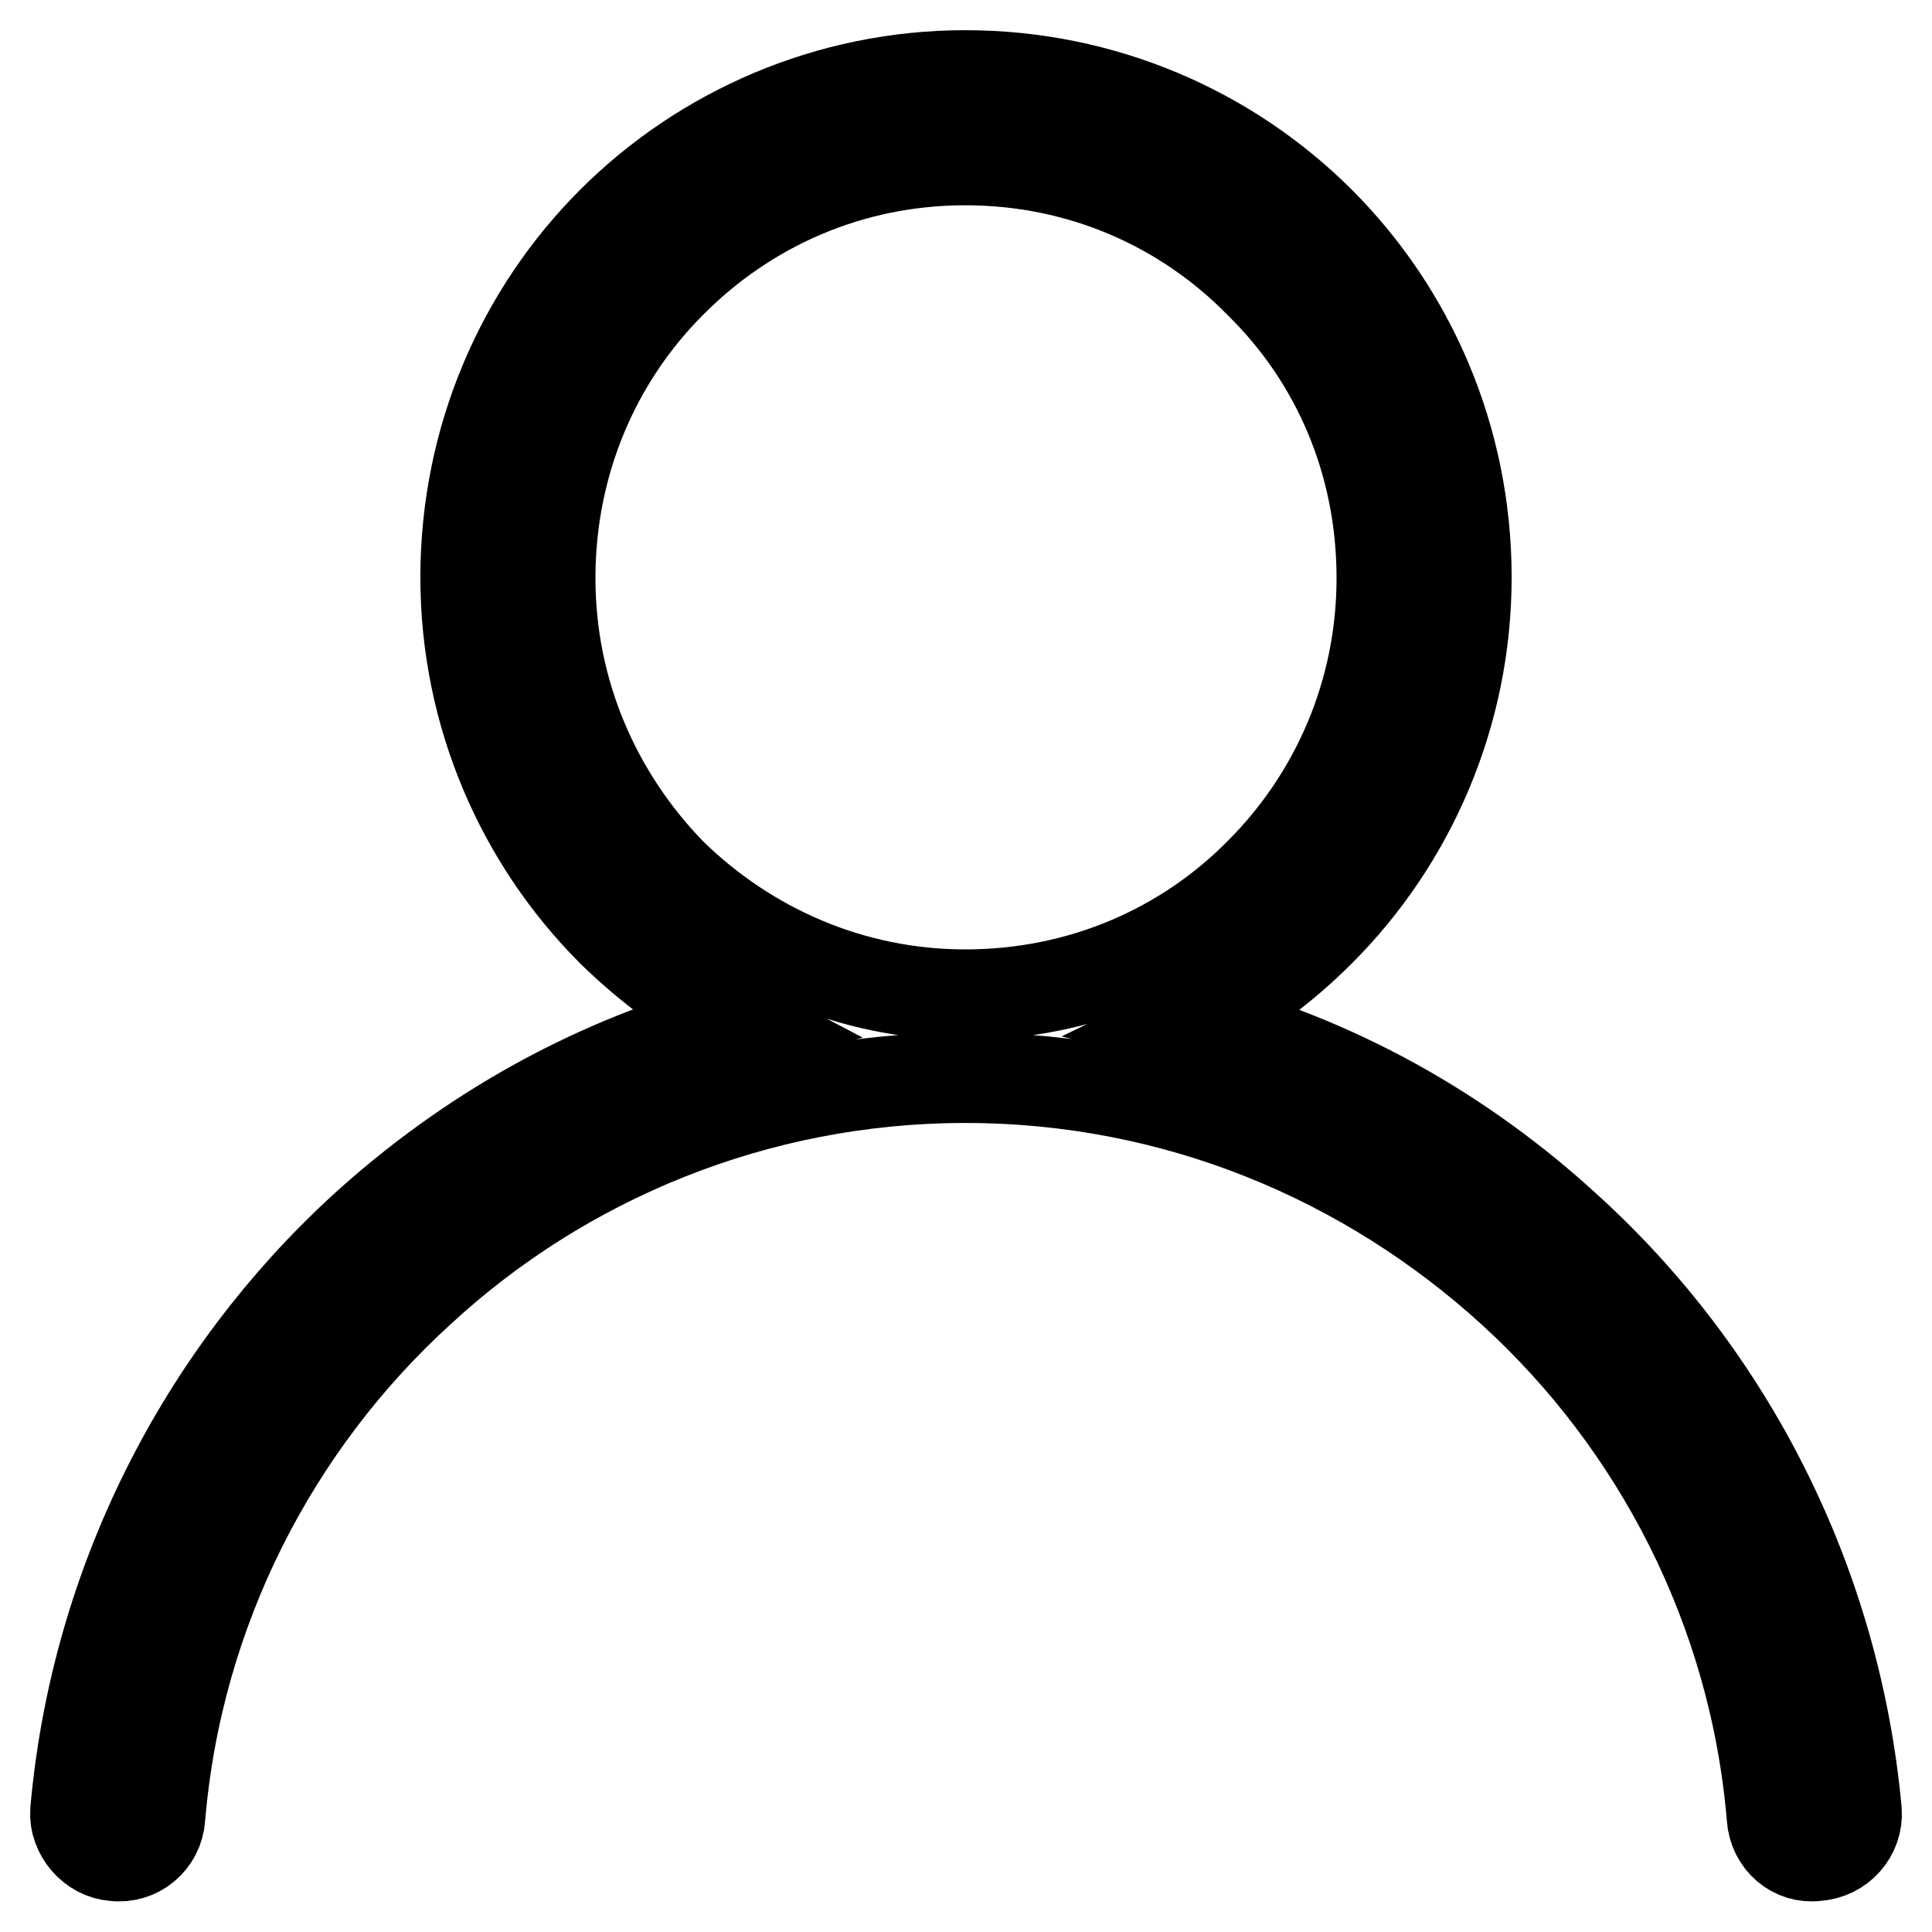 <?xml version="1.0" encoding="utf-8"?>
<!-- Svg Vector Icons : http://www.onlinewebfonts.com/icon -->
<!DOCTYPE svg PUBLIC "-//W3C//DTD SVG 1.1//EN" "http://www.w3.org/Graphics/SVG/1.1/DTD/svg11.dtd">
<svg version="1.1" xmlns="http://www.w3.org/2000/svg" xmlns:xlink="http://www.w3.org/1999/xlink" x="0px" y="0px" viewBox="0 0 256 256" enable-background="new 0 0 256 256" xml:space="preserve">
<g> <path stroke-width="12" fill-opacity="0" stroke="#000000"  d="M127.9,10c18.3,0,35,7.4,47,19.4c12,12,19.4,28.7,19.4,47.1c0,18.2-7.4,34.9-19.4,46.9 c-4.9,4.9-10.5,9.1-16.9,12.2c19,4.9,35.8,14.4,49.8,27.3c21.3,19.4,35.4,46.7,38.2,77.1c0.2,3-2.1,5.7-5.3,5.9 c-3,0.4-5.7-1.9-5.9-5.1c-2.3-27.5-15.2-52.2-34.4-69.7c-19.2-17.5-44.5-28.3-72.5-28.3c-27.8,0-53.4,10.8-72.3,28.3 c-19.2,17.5-32.1,42.2-34.4,69.7c-0.2,3.2-3,5.5-6.1,5.1c-2.9-0.2-5.3-3-5.1-5.9c2.7-30.4,16.9-57.7,38-77.1 c14.1-12.9,31-22.4,49.8-27.3c-6.1-3.2-11.8-7.4-16.7-12.2c-12-12-19.4-28.7-19.4-46.9c0-18.4,7.4-35.1,19.4-47.1 C93.1,17.4,109.8,10,127.9,10L127.9,10z M166.9,37.5c-9.9-10.1-23.6-16.3-39-16.3c-15.2,0-28.9,6.1-39,16.3 c-9.9,9.9-16,23.7-16,39.1c0,15.2,6.1,28.9,16,39.1c10.1,9.9,23.8,16.1,39,16.1c15.4,0,29.1-6.1,39-16.1 c10.1-10.1,16.2-23.9,16.2-39.1C183.1,61.1,177,47.4,166.9,37.5L166.9,37.5z"/></g>
</svg>